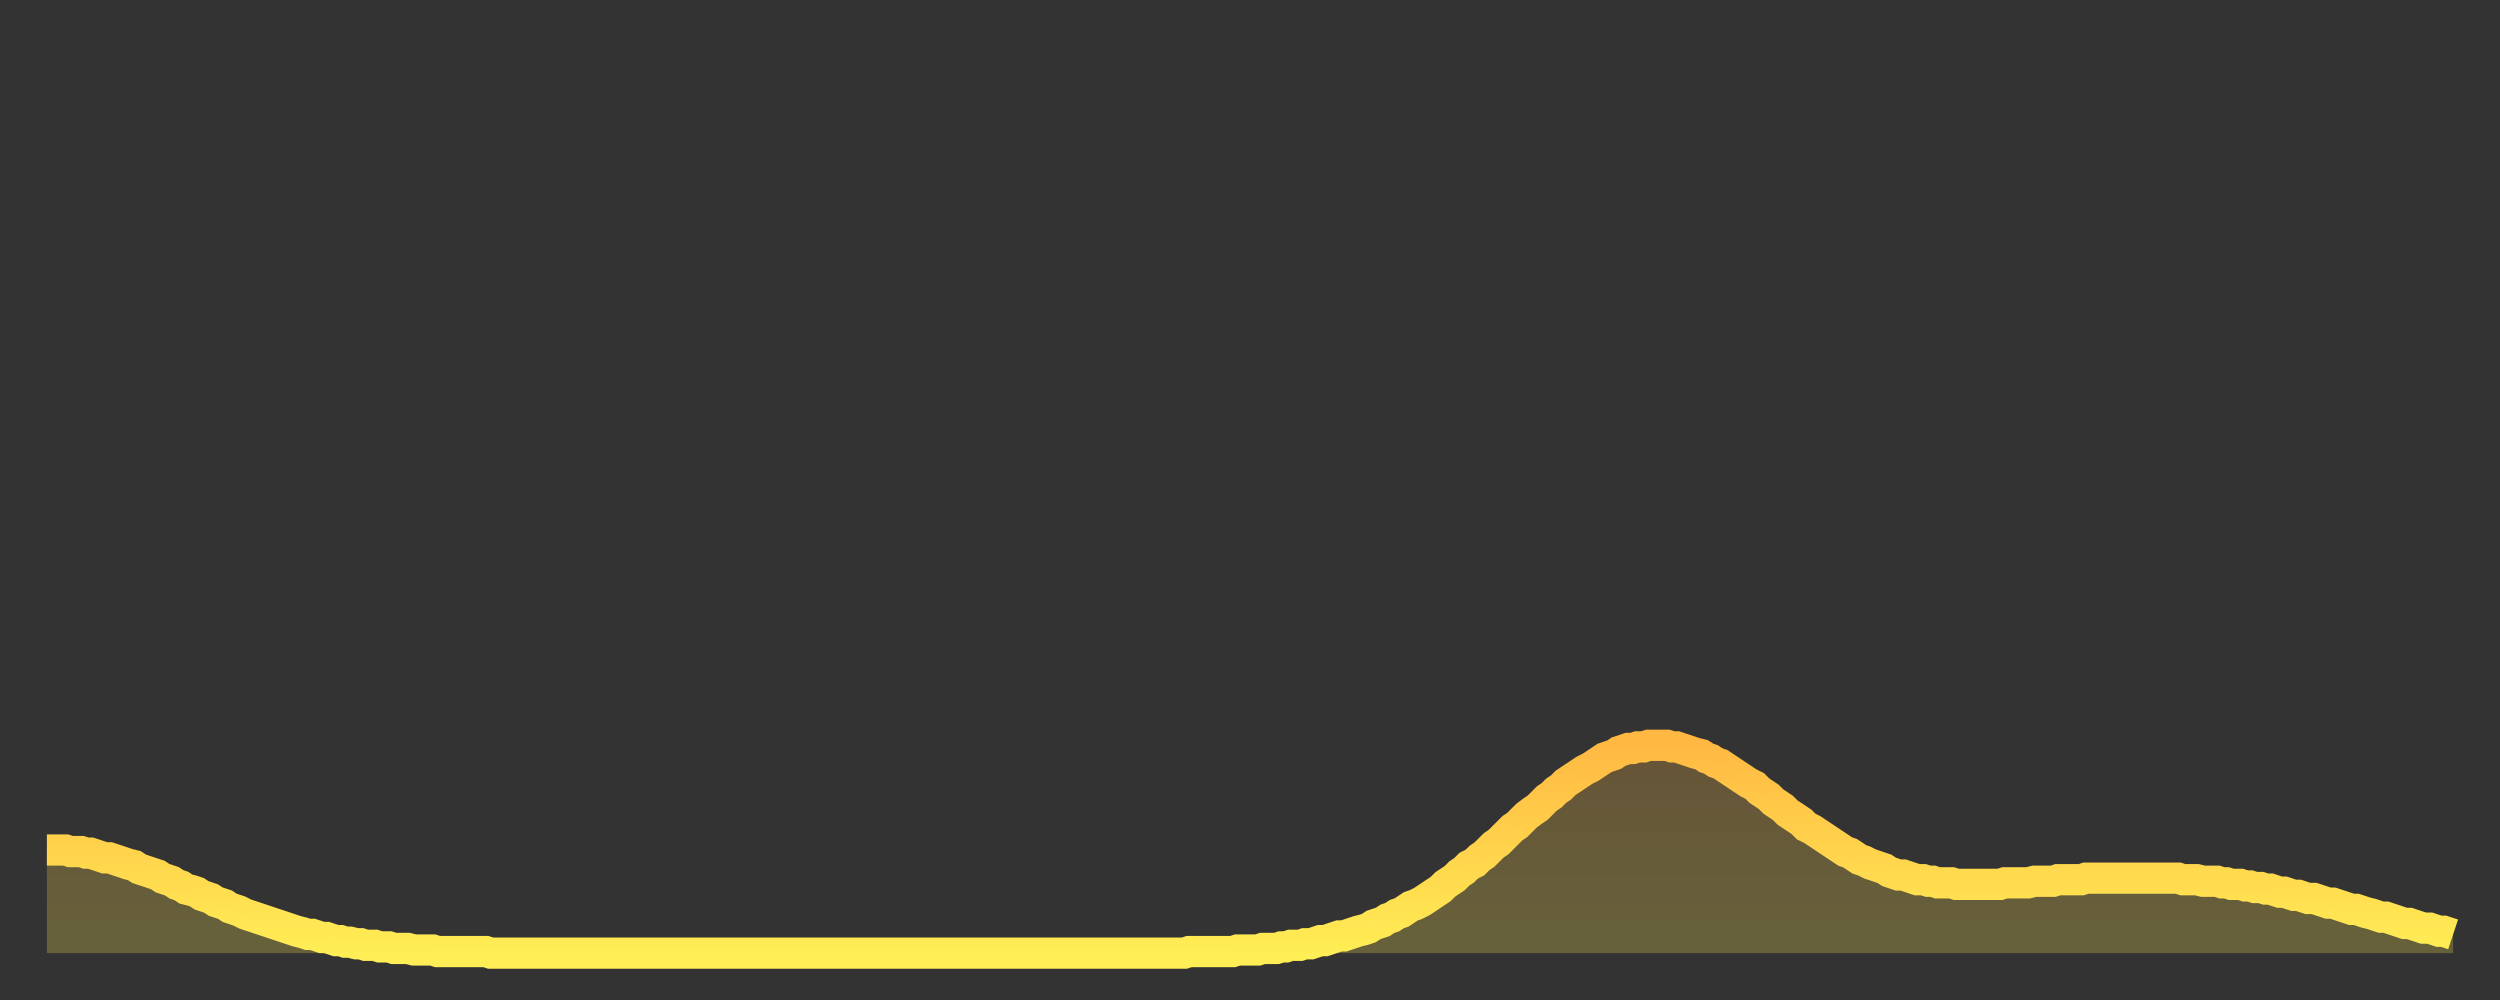 <?xml version="1.0" encoding="utf-8" ?>
<svg baseProfile="full" height="64" version="1.1" width="160" xmlns="http://www.w3.org/2000/svg" xmlns:ev="http://www.w3.org/2001/xml-events" xmlns:xlink="http://www.w3.org/1999/xlink"><rect width="100%" height="100%" fill="#333333" stroke="none"/><defs><linearGradient id="id5159478" x1="0" x2="0" y1="0" y2="1"><stop offset="0%" stop-color="#ffb943" /><stop offset="50%" stop-color="#ffd34c" /><stop offset="100%" stop-color="#ffee55" /></linearGradient></defs><g transform="translate(3,3)"><g><path d="M 0.0 51.4 0.3 51.4 0.6 51.4 0.9 51.4 1.2 51.4 1.5 51.5 1.9 51.5 2.2 51.5 2.5 51.6 2.8 51.6 3.1 51.7 3.4 51.8 3.7 51.9 4.0 51.9 4.3 52.0 4.6 52.1 4.9 52.2 5.2 52.3 5.6 52.4 5.9 52.6 6.2 52.7 6.5 52.8 6.8 52.9 7.1 53.0 7.4 53.2 7.7 53.3 8.0 53.4 8.3 53.6 8.6 53.7 8.9 53.9 9.3 54.0 9.6 54.1 9.9 54.3 10.2 54.4 10.5 54.5 10.8 54.7 11.1 54.8 11.4 54.9 11.7 55.1 12.0 55.2 12.3 55.3 12.7 55.5 13.0 55.6 13.3 55.7 13.6 55.8 13.9 55.9 14.2 56.0 14.5 56.1 14.8 56.2 15.1 56.3 15.4 56.4 15.7 56.5 16.0 56.6 16.4 56.7 16.7 56.8 17.0 56.8 17.3 56.9 17.6 57.0 17.9 57.0 18.2 57.1 18.5 57.2 18.8 57.2 19.1 57.3 19.4 57.3 19.8 57.4 20.1 57.4 20.4 57.5 20.7 57.5 21.0 57.5 21.3 57.6 21.6 57.6 21.9 57.6 22.2 57.7 22.5 57.7 22.8 57.7 23.1 57.7 23.5 57.8 23.8 57.8 24.1 57.8 24.4 57.8 24.7 57.8 25.0 57.9 25.3 57.9 25.6 57.9 25.9 57.9 26.2 57.9 26.5 57.9 26.8 57.9 27.2 57.9 27.5 57.9 27.8 57.9 28.1 57.9 28.4 58.0 28.7 58.0 29.0 58.0 29.3 58.0 29.6 58.0 29.9 58.0 30.2 58.0 30.6 58.0 30.9 58.0 31.2 58.0 31.5 58.0 31.8 58.0 32.1 58.0 32.4 58.0 32.7 58.0 33.0 58.0 33.3 58.0 33.6 58.0 33.9 58.0 34.3 58.0 34.6 58.0 34.9 58.0 35.2 58.0 35.5 58.0 35.8 58.0 36.1 58.0 36.4 58.0 36.7 58.0 37.0 58.0 37.3 58.0 37.7 58.0 38.0 58.0 38.3 58.0 38.6 58.0 38.9 58.0 39.2 58.0 39.5 58.0 39.8 58.0 40.1 58.0 40.4 58.0 40.7 58.0 41.0 58.0 41.4 58.0 41.7 58.0 42.0 58.0 42.3 58.0 42.6 58.0 42.9 58.0 43.2 58.0 43.5 58.0 43.8 58.0 44.1 58.0 44.4 58.0 44.7 58.0 45.1 58.0 45.4 58.0 45.7 58.0 46.0 58.0 46.3 58.0 46.6 58.0 46.9 58.0 47.2 58.0 47.5 58.0 47.8 58.0 48.1 58.0 48.5 58.0 48.8 58.0 49.1 58.0 49.4 58.0 49.7 58.0 50.0 58.0 50.3 58.0 50.6 58.0 50.9 58.0 51.2 58.0 51.5 58.0 51.8 58.0 52.2 58.0 52.5 58.0 52.8 58.0 53.1 58.0 53.4 58.0 53.7 58.0 54.0 58.0 54.3 58.0 54.6 58.0 54.9 58.0 55.2 58.0 55.6 58.0 55.9 58.0 56.2 58.0 56.5 58.0 56.8 58.0 57.1 58.0 57.4 58.0 57.7 58.0 58.0 58.0 58.3 58.0 58.6 58.0 58.9 58.0 59.3 58.0 59.6 58.0 59.9 58.0 60.2 58.0 60.5 58.0 60.8 58.0 61.1 58.0 61.4 58.0 61.7 58.0 62.0 58.0 62.3 58.0 62.6 58.0 63.0 58.0 63.3 58.0 63.6 58.0 63.9 58.0 64.2 58.0 64.5 58.0 64.8 58.0 65.1 58.0 65.4 58.0 65.7 58.0 66.0 58.0 66.4 58.0 66.7 58.0 67.0 58.0 67.3 58.0 67.6 58.0 67.9 58.0 68.2 58.0 68.5 58.0 68.8 58.0 69.1 58.0 69.4 58.0 69.7 58.0 70.1 58.0 70.4 58.0 70.7 58.0 71.0 58.0 71.3 58.0 71.6 58.0 71.9 58.0 72.2 58.0 72.5 58.0 72.8 58.0 73.1 57.9 73.5 57.9 73.8 57.9 74.1 57.9 74.4 57.9 74.7 57.9 75.0 57.9 75.3 57.9 75.6 57.9 75.9 57.9 76.2 57.8 76.5 57.8 76.8 57.8 77.2 57.8 77.5 57.8 77.8 57.7 78.1 57.7 78.4 57.7 78.7 57.7 79.0 57.6 79.3 57.6 79.6 57.5 79.9 57.5 80.2 57.5 80.5 57.4 80.9 57.4 81.2 57.3 81.5 57.2 81.8 57.2 82.1 57.1 82.4 57.0 82.7 56.9 83.0 56.9 83.3 56.8 83.6 56.7 83.9 56.6 84.3 56.5 84.6 56.4 84.9 56.2 85.2 56.1 85.5 56.0 85.8 55.8 86.1 55.7 86.4 55.5 86.7 55.4 87.0 55.2 87.3 55.0 87.6 54.9 88.0 54.7 88.3 54.5 88.6 54.3 88.9 54.1 89.2 53.9 89.5 53.6 89.8 53.4 90.1 53.2 90.4 52.9 90.7 52.7 91.0 52.4 91.4 52.2 91.7 51.9 92.0 51.7 92.3 51.4 92.6 51.1 92.9 50.9 93.2 50.6 93.5 50.3 93.8 50.0 94.1 49.8 94.4 49.5 94.7 49.2 95.1 48.9 95.4 48.7 95.7 48.4 96.0 48.1 96.3 47.9 96.6 47.6 96.9 47.4 97.2 47.1 97.5 46.9 97.8 46.7 98.1 46.5 98.4 46.3 98.8 46.1 99.1 45.9 99.4 45.7 99.7 45.5 100.0 45.4 100.3 45.3 100.6 45.1 100.9 45.0 101.2 44.9 101.5 44.9 101.8 44.8 102.2 44.8 102.5 44.7 102.8 44.7 103.1 44.7 103.4 44.7 103.7 44.7 104.0 44.8 104.3 44.8 104.6 44.9 104.9 45.0 105.2 45.1 105.5 45.2 105.9 45.3 106.2 45.5 106.5 45.6 106.8 45.8 107.1 45.9 107.4 46.1 107.7 46.3 108.0 46.5 108.3 46.7 108.6 46.9 108.9 47.1 109.3 47.3 109.6 47.6 109.9 47.8 110.2 48.0 110.5 48.3 110.8 48.5 111.1 48.7 111.4 49.0 111.7 49.2 112.0 49.4 112.3 49.6 112.6 49.9 113.0 50.1 113.3 50.3 113.6 50.5 113.9 50.7 114.2 50.9 114.5 51.1 114.8 51.3 115.1 51.5 115.4 51.6 115.7 51.8 116.0 52.0 116.3 52.1 116.7 52.3 117.0 52.4 117.3 52.5 117.6 52.6 117.9 52.8 118.2 52.9 118.5 53.0 118.8 53.0 119.1 53.1 119.4 53.2 119.7 53.3 120.1 53.3 120.4 53.4 120.7 53.4 121.0 53.5 121.3 53.5 121.6 53.5 121.9 53.5 122.2 53.6 122.5 53.6 122.8 53.6 123.1 53.6 123.4 53.6 123.8 53.6 124.1 53.6 124.4 53.6 124.7 53.6 125.0 53.6 125.3 53.5 125.6 53.5 125.9 53.5 126.2 53.5 126.5 53.5 126.8 53.5 127.2 53.4 127.5 53.4 127.8 53.4 128.1 53.4 128.4 53.4 128.7 53.3 129.0 53.3 129.3 53.3 129.6 53.3 129.9 53.3 130.2 53.3 130.5 53.2 130.9 53.2 131.2 53.2 131.5 53.2 131.8 53.2 132.1 53.2 132.4 53.2 132.7 53.2 133.0 53.2 133.3 53.2 133.6 53.2 133.9 53.2 134.2 53.2 134.6 53.2 134.9 53.2 135.2 53.2 135.5 53.2 135.8 53.2 136.1 53.2 136.4 53.2 136.7 53.3 137.0 53.3 137.3 53.3 137.6 53.3 138.0 53.4 138.3 53.4 138.6 53.4 138.9 53.4 139.2 53.5 139.5 53.5 139.8 53.6 140.1 53.6 140.4 53.6 140.7 53.7 141.0 53.7 141.3 53.8 141.7 53.8 142.0 53.9 142.3 53.9 142.6 54.0 142.9 54.1 143.2 54.1 143.5 54.2 143.8 54.3 144.1 54.3 144.4 54.4 144.7 54.5 145.1 54.5 145.4 54.6 145.7 54.7 146.0 54.8 146.3 54.8 146.6 54.9 146.9 55.0 147.2 55.1 147.5 55.2 147.8 55.2 148.1 55.3 148.4 55.4 148.8 55.5 149.1 55.6 149.4 55.7 149.7 55.7 150.0 55.8 150.3 55.9 150.6 56.0 150.9 56.1 151.2 56.1 151.5 56.2 151.8 56.3 152.1 56.4 152.5 56.4 152.8 56.5 153.1 56.6 153.4 56.6 153.7 56.7 154.0 56.8" fill="none" id="graph-curve" opacity="1" stroke="url(#id5159478)" stroke-width="2" /><path d="M 0 58 L 0.0 51.4 0.3 51.4 0.6 51.4 0.9 51.4 1.2 51.4 1.5 51.5 1.9 51.5 2.2 51.5 2.5 51.6 2.8 51.6 3.1 51.7 3.4 51.8 3.7 51.9 4.0 51.9 4.3 52.0 4.6 52.1 4.9 52.2 5.2 52.3 5.6 52.4 5.9 52.6 6.2 52.7 6.5 52.8 6.8 52.9 7.1 53.0 7.4 53.2 7.7 53.3 8.0 53.4 8.3 53.6 8.6 53.7 8.9 53.9 9.3 54.0 9.6 54.1 9.9 54.3 10.2 54.4 10.5 54.5 10.8 54.7 11.1 54.8 11.4 54.9 11.7 55.1 12.0 55.2 12.3 55.3 12.7 55.5 13.0 55.6 13.3 55.7 13.6 55.8 13.9 55.9 14.2 56.0 14.5 56.1 14.8 56.2 15.1 56.3 15.4 56.4 15.7 56.5 16.0 56.6 16.4 56.7 16.7 56.8 17.0 56.8 17.3 56.9 17.6 57.0 17.9 57.0 18.2 57.1 18.5 57.2 18.8 57.2 19.1 57.3 19.4 57.3 19.8 57.4 20.1 57.4 20.4 57.5 20.7 57.5 21.0 57.5 21.3 57.6 21.6 57.6 21.9 57.6 22.2 57.7 22.5 57.7 22.8 57.7 23.1 57.7 23.5 57.8 23.8 57.8 24.1 57.8 24.4 57.8 24.7 57.8 25.0 57.9 25.3 57.9 25.6 57.9 25.9 57.9 26.2 57.9 26.5 57.9 26.8 57.9 27.2 57.9 27.5 57.9 27.8 57.9 28.1 57.9 28.4 58.0 28.7 58.0 29.0 58.0 29.3 58.0 29.6 58.0 29.9 58.0 30.2 58.0 30.6 58.0 30.9 58.0 31.2 58.0 31.5 58.0 31.8 58.0 32.1 58.0 32.4 58.0 32.7 58.0 33.0 58.0 33.3 58.0 33.6 58.0 33.9 58.0 34.3 58.0 34.6 58.0 34.9 58.0 35.2 58.0 35.5 58.0 35.8 58.0 36.1 58.0 36.4 58.0 36.7 58.0 37.0 58.0 37.3 58.0 37.7 58.0 38.0 58.0 38.3 58.0 38.6 58.0 38.9 58.0 39.2 58.0 39.5 58.0 39.8 58.0 40.1 58.0 40.4 58.0 40.7 58.0 41.0 58.0 41.4 58.0 41.7 58.0 42.0 58.0 42.3 58.0 42.6 58.0 42.9 58.0 43.2 58.0 43.5 58.0 43.8 58.0 44.1 58.0 44.4 58.0 44.7 58.0 45.1 58.0 45.4 58.0 45.7 58.0 46.0 58.0 46.3 58.0 46.6 58.0 46.9 58.0 47.2 58.0 47.5 58.0 47.8 58.0 48.1 58.0 48.5 58.0 48.8 58.0 49.1 58.0 49.4 58.0 49.7 58.0 50.0 58.0 50.3 58.0 50.6 58.0 50.9 58.0 51.2 58.0 51.5 58.0 51.8 58.0 52.2 58.0 52.5 58.0 52.8 58.0 53.1 58.0 53.4 58.0 53.7 58.0 54.0 58.0 54.3 58.0 54.6 58.0 54.9 58.0 55.2 58.0 55.6 58.0 55.9 58.0 56.2 58.0 56.5 58.0 56.8 58.0 57.1 58.0 57.4 58.0 57.7 58.0 58.0 58.0 58.3 58.0 58.6 58.0 58.9 58.0 59.3 58.0 59.6 58.0 59.9 58.0 60.2 58.0 60.5 58.0 60.8 58.0 61.1 58.0 61.4 58.0 61.7 58.0 62.0 58.0 62.3 58.0 62.6 58.0 63.0 58.0 63.3 58.0 63.6 58.0 63.9 58.0 64.2 58.0 64.5 58.0 64.8 58.0 65.1 58.0 65.4 58.0 65.7 58.0 66.0 58.0 66.4 58.0 66.7 58.0 67.0 58.0 67.3 58.0 67.6 58.0 67.9 58.0 68.2 58.0 68.5 58.0 68.8 58.0 69.1 58.0 69.4 58.0 69.7 58.0 70.1 58.0 70.4 58.0 70.7 58.0 71.0 58.0 71.3 58.0 71.6 58.0 71.9 58.0 72.2 58.0 72.5 58.0 72.8 58.0 73.1 57.9 73.5 57.9 73.8 57.9 74.1 57.9 74.4 57.9 74.7 57.9 75.0 57.9 75.3 57.9 75.6 57.9 75.9 57.9 76.2 57.8 76.5 57.8 76.8 57.8 77.2 57.8 77.5 57.8 77.8 57.7 78.1 57.7 78.4 57.7 78.7 57.7 79.0 57.6 79.3 57.6 79.6 57.5 79.9 57.5 80.2 57.5 80.5 57.4 80.9 57.4 81.2 57.3 81.5 57.2 81.8 57.2 82.1 57.1 82.4 57.0 82.7 56.9 83.0 56.9 83.3 56.8 83.6 56.7 83.9 56.6 84.3 56.5 84.6 56.4 84.9 56.2 85.2 56.1 85.5 56.0 85.8 55.8 86.1 55.7 86.4 55.5 86.7 55.4 87.0 55.2 87.3 55.0 87.6 54.9 88.0 54.7 88.3 54.5 88.6 54.3 88.9 54.1 89.2 53.9 89.5 53.6 89.8 53.4 90.1 53.2 90.4 52.9 90.7 52.7 91.0 52.4 91.4 52.2 91.7 51.9 92.0 51.7 92.3 51.4 92.6 51.1 92.9 50.9 93.2 50.6 93.5 50.3 93.8 50.0 94.1 49.8 94.4 49.5 94.7 49.2 95.1 48.9 95.4 48.7 95.7 48.4 96.0 48.1 96.3 47.9 96.6 47.6 96.9 47.4 97.2 47.1 97.5 46.9 97.8 46.7 98.1 46.5 98.4 46.3 98.8 46.1 99.1 45.9 99.4 45.7 99.7 45.5 100.0 45.4 100.3 45.3 100.6 45.1 100.9 45.0 101.2 44.9 101.5 44.9 101.8 44.8 102.2 44.8 102.5 44.7 102.8 44.7 103.1 44.7 103.4 44.7 103.7 44.7 104.0 44.8 104.3 44.8 104.6 44.9 104.9 45.0 105.2 45.1 105.5 45.2 105.9 45.3 106.2 45.5 106.5 45.6 106.8 45.8 107.1 45.9 107.4 46.1 107.7 46.3 108.0 46.5 108.3 46.7 108.6 46.9 108.9 47.1 109.3 47.3 109.6 47.6 109.9 47.8 110.2 48.0 110.5 48.3 110.8 48.5 111.1 48.7 111.4 49.0 111.7 49.2 112.0 49.4 112.3 49.6 112.6 49.9 113.0 50.1 113.3 50.3 113.6 50.5 113.9 50.7 114.2 50.9 114.5 51.1 114.8 51.3 115.1 51.5 115.4 51.6 115.7 51.8 116.0 52.0 116.3 52.1 116.7 52.3 117.0 52.4 117.3 52.5 117.6 52.6 117.9 52.8 118.2 52.9 118.5 53.0 118.8 53.0 119.1 53.1 119.4 53.2 119.7 53.3 120.1 53.3 120.4 53.4 120.7 53.4 121.0 53.5 121.3 53.5 121.6 53.5 121.9 53.5 122.2 53.6 122.5 53.6 122.8 53.6 123.1 53.6 123.4 53.6 123.8 53.6 124.1 53.6 124.4 53.6 124.7 53.6 125.0 53.6 125.3 53.5 125.6 53.5 125.9 53.5 126.2 53.5 126.5 53.5 126.8 53.5 127.2 53.4 127.5 53.4 127.8 53.4 128.1 53.4 128.4 53.4 128.7 53.3 129.0 53.3 129.3 53.3 129.6 53.3 129.9 53.3 130.2 53.3 130.5 53.2 130.9 53.2 131.2 53.2 131.5 53.2 131.8 53.2 132.1 53.2 132.4 53.2 132.7 53.2 133.0 53.2 133.3 53.2 133.6 53.2 133.9 53.2 134.2 53.2 134.6 53.2 134.9 53.2 135.2 53.2 135.5 53.2 135.8 53.2 136.1 53.2 136.4 53.2 136.7 53.3 137.0 53.3 137.3 53.3 137.6 53.3 138.0 53.4 138.3 53.4 138.6 53.4 138.9 53.4 139.2 53.5 139.5 53.5 139.8 53.6 140.1 53.6 140.4 53.6 140.7 53.7 141.0 53.7 141.3 53.8 141.7 53.8 142.0 53.9 142.3 53.9 142.6 54.0 142.9 54.1 143.2 54.1 143.5 54.2 143.8 54.3 144.1 54.3 144.4 54.4 144.7 54.5 145.1 54.5 145.4 54.6 145.7 54.7 146.0 54.8 146.3 54.8 146.6 54.9 146.9 55.0 147.2 55.1 147.5 55.2 147.8 55.2 148.1 55.3 148.4 55.4 148.8 55.5 149.1 55.6 149.4 55.7 149.7 55.7 150.0 55.8 150.3 55.9 150.6 56.0 150.9 56.1 151.2 56.1 151.5 56.2 151.8 56.3 152.1 56.4 152.5 56.4 152.8 56.5 153.1 56.6 153.4 56.6 153.7 56.7 154.0 56.8 154 58" fill="url(#id5159478)" fill-opacity=".25" id="graph-shadow" /></g></g></svg>